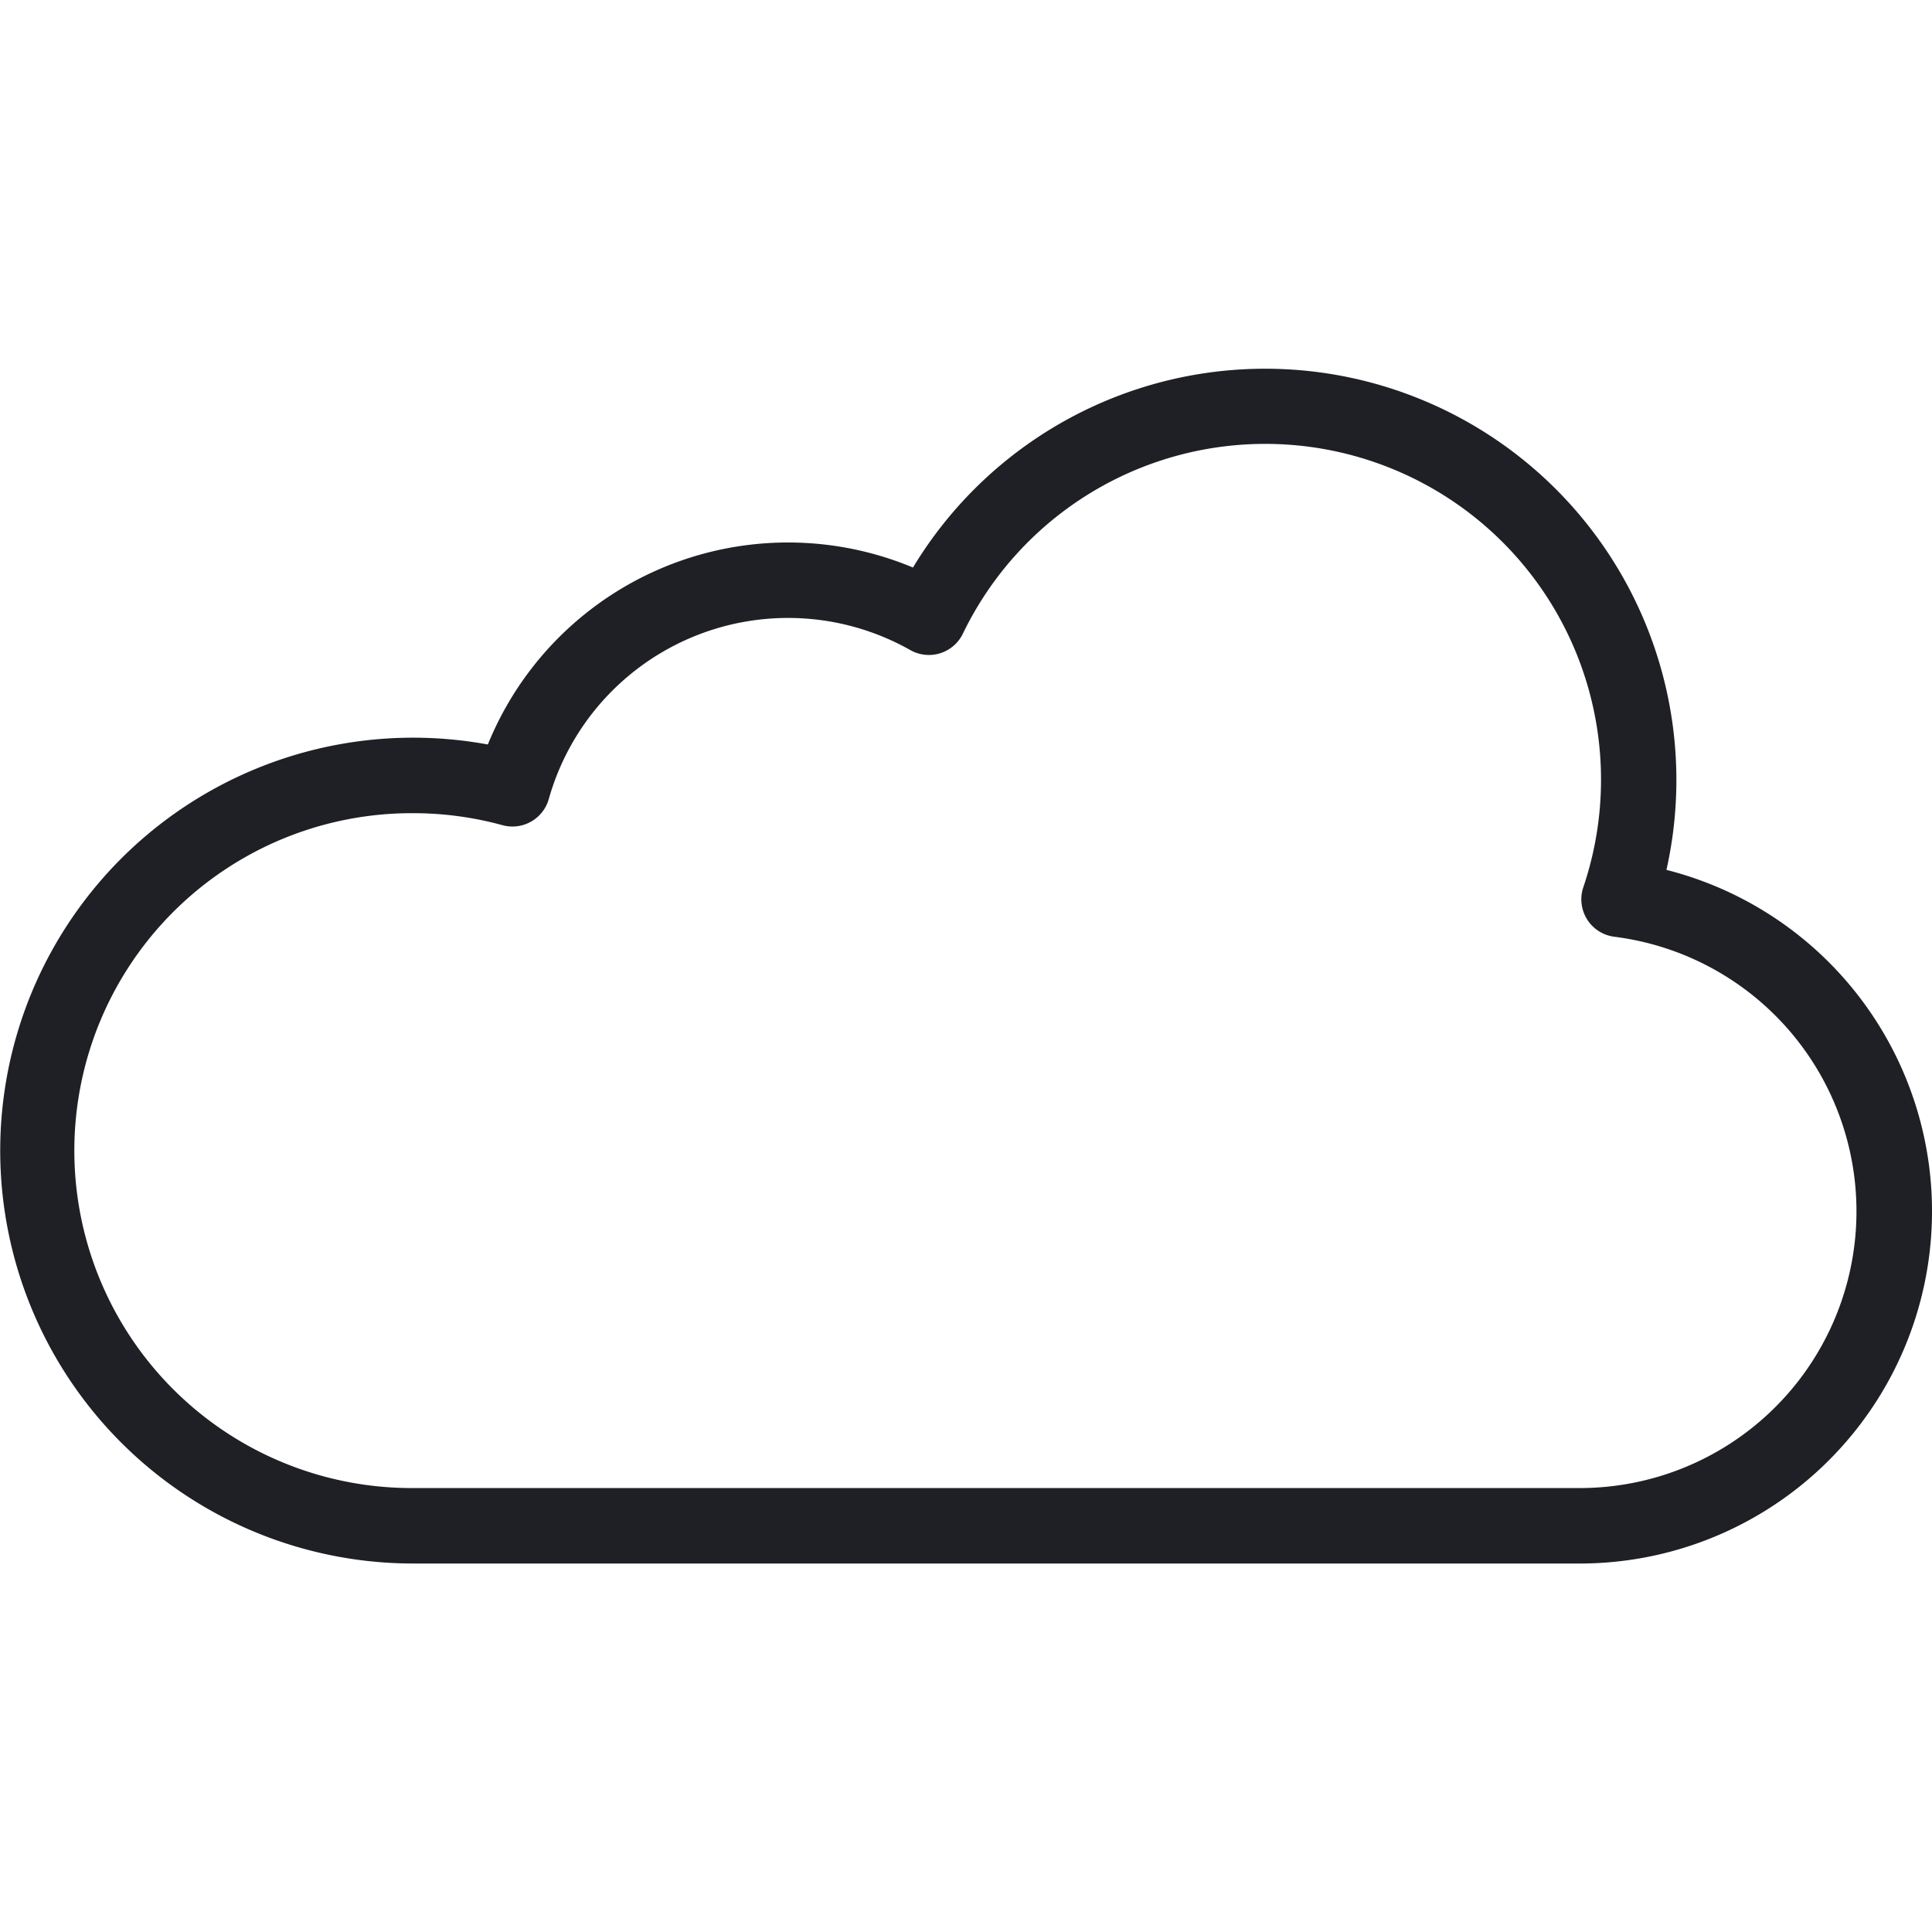 <svg xmlns="http://www.w3.org/2000/svg" version="1.1" xmlns:xlink="http://www.w3.org/1999/xlink" width="512" height="512" x="0" y="0" viewBox="0 0 512 512" style="enable-background:new 0 0 512 512" xml:space="preserve" class=""><g><path d="M418.651 414.346H109.426A109.426 109.426 0 1 1 129.282 197.3a85.888 85.888 0 0 1 112.666-46.9 108.992 108.992 0 0 1 199.678 80.127 93.346 93.346 0 0 1-22.975 183.822zM109.426 215.5a89.426 89.426 0 1 0 0 178.851h309.225a73.339 73.339 0 0 0 9.182-146.1 10 10 0 0 1-8.235-13.124 88.984 88.984 0 0 0-164.427-67.197 10 10 0 0 1-13.927 4.349 65.886 65.886 0 0 0-95.811 39.472 10 10 0 0 1-12.273 6.93 89.678 89.678 0 0 0-23.734-3.181z" fill="#1f2025" opacity="1" data-original="#000000"></path></g></svg>